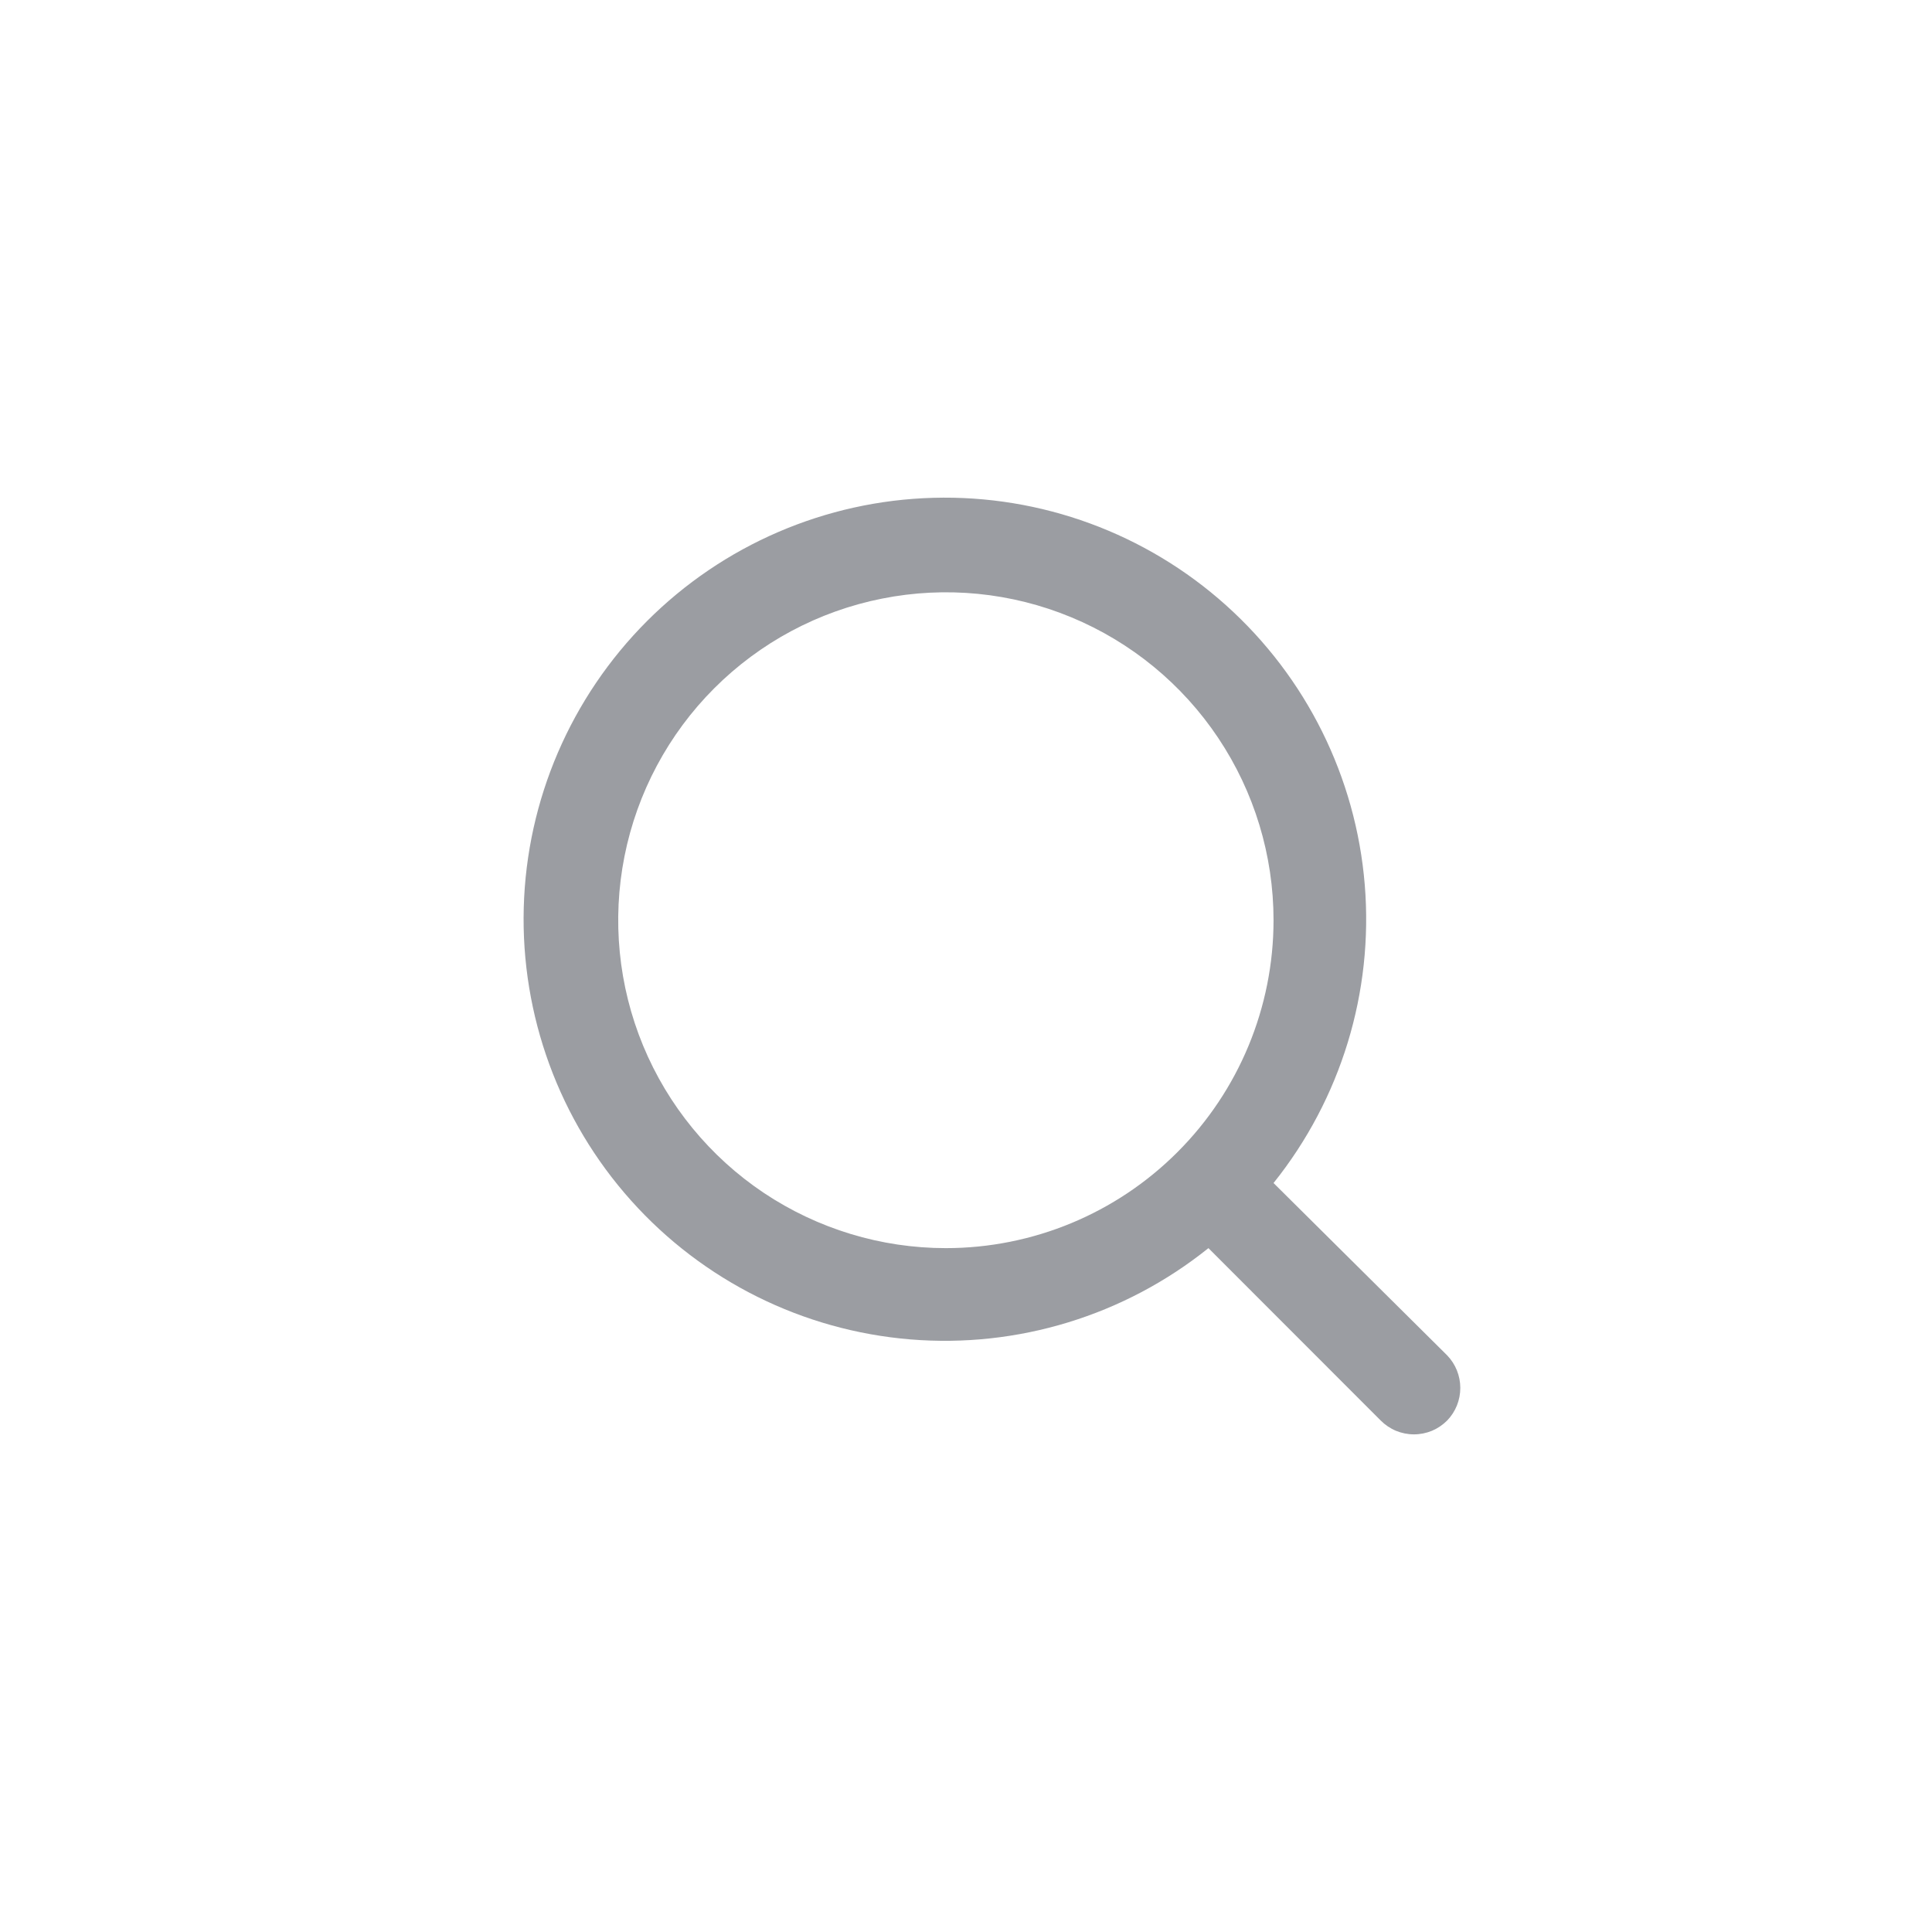 <svg width="33" height="33" viewBox="0 0 33 33" fill="none" xmlns="http://www.w3.org/2000/svg">
<path d="M24.719 23.151L21.753 20.207C22.904 18.77 23.462 16.946 23.311 15.111C23.16 13.275 22.312 11.568 20.941 10.338C19.571 9.109 17.782 8.452 15.942 8.503C14.103 8.553 12.352 9.307 11.051 10.609C9.75 11.912 8.996 13.663 8.946 15.504C8.896 17.345 9.552 19.136 10.78 20.507C12.008 21.879 13.715 22.727 15.549 22.878C17.383 23.029 19.206 22.471 20.641 21.319L23.583 24.263C23.658 24.338 23.746 24.398 23.844 24.439C23.941 24.479 24.046 24.5 24.151 24.5C24.257 24.5 24.361 24.479 24.459 24.439C24.556 24.398 24.644 24.338 24.719 24.263C24.863 24.114 24.943 23.915 24.943 23.707C24.943 23.5 24.863 23.3 24.719 23.151ZM16.156 21.319C15.049 21.319 13.967 20.99 13.046 20.375C12.126 19.759 11.409 18.885 10.985 17.861C10.562 16.838 10.451 15.712 10.667 14.625C10.883 13.539 11.416 12.541 12.198 11.758C12.981 10.974 13.978 10.441 15.064 10.225C16.15 10.008 17.275 10.119 18.297 10.543C19.32 10.967 20.194 11.685 20.809 12.606C21.424 13.527 21.753 14.61 21.753 15.718C21.753 17.203 21.163 18.628 20.113 19.678C19.064 20.729 17.64 21.319 16.156 21.319Z" fill="#9B9DA2"/>
</svg>

